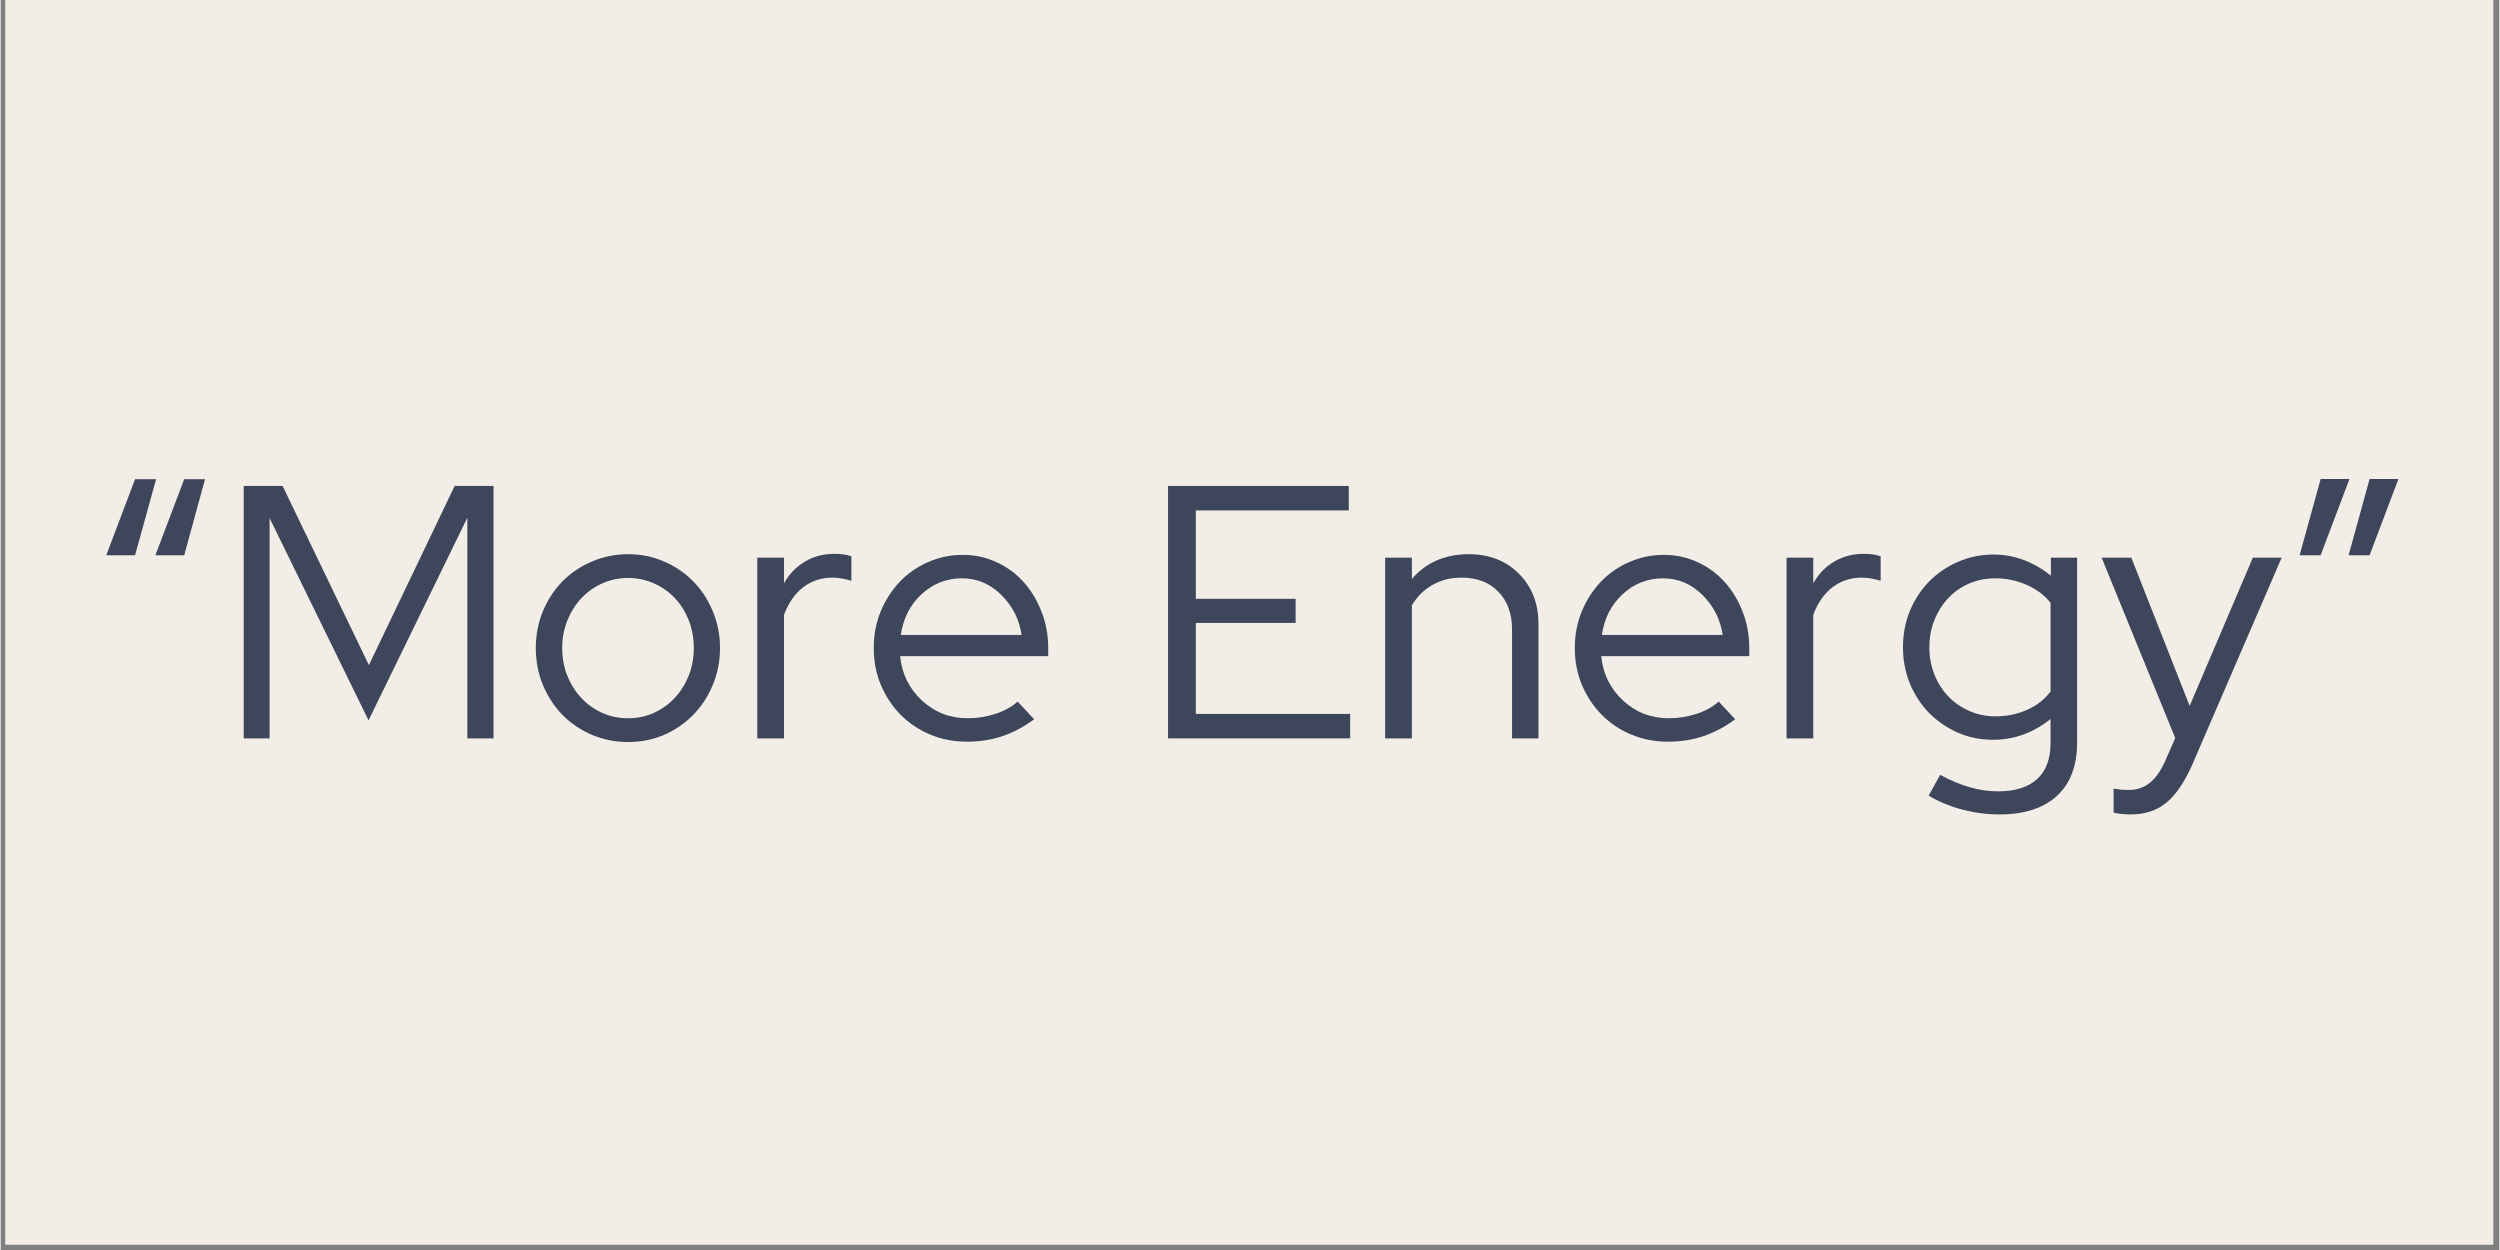 <svg xmlns="http://www.w3.org/2000/svg" xmlns:xlink="http://www.w3.org/1999/xlink" width="300" zoomAndPan="magnify" viewBox="0 0 224.88 112.5" height="150" preserveAspectRatio="xMidYMid meet" version="1.0"><rect x="0" y="0" width="224.88" height="112.5" fill="#808080" stroke="none"/><defs><g/><clipPath id="3610936dc2"><path d="M 0.438 0 L 224.324 0 L 224.324 112.004 L 0.438 112.004 Z M 0.438 0 " clip-rule="nonzero"/></clipPath></defs><g clip-path="url(#3610936dc2)"><path fill="#ffffff" d="M 0.438 0 L 224.441 0 L 224.441 112.004 L 0.438 112.004 Z M 0.438 0 " fill-opacity="1" fill-rule="nonzero"/><path fill="#f3ede8" d="M 0.438 0 L 224.441 0 L 224.441 112.004 L 0.438 112.004 Z M 0.438 0 " fill-opacity="1" fill-rule="nonzero"/></g><g fill="#3d465a" fill-opacity="1"><g transform="translate(8.566, 66.455)"><g><path d="M 3.531 -16.484 L 0.938 -16.484 L 3.531 -23.328 L 5.422 -23.328 Z M 7.953 -16.484 L 5.359 -16.484 L 7.953 -23.328 L 9.828 -23.328 Z M 7.953 -16.484 "/></g></g></g><g fill="#3d465a" fill-opacity="1"><g transform="translate(19.375, 66.455)"><g><path d="M 13.734 -1.625 L 4.828 -19.828 L 4.828 0 L 2.5 0 L 2.5 -22.719 L 6 -22.719 L 13.766 -6.594 L 21.484 -22.719 L 24.984 -22.719 L 24.984 0 L 22.625 0 L 22.625 -19.859 Z M 13.734 -1.625 "/></g></g></g><g fill="#3d465a" fill-opacity="1"><g transform="translate(46.866, 66.455)"><g><path d="M 1.297 -8.141 C 1.297 -9.305 1.508 -10.41 1.938 -11.453 C 2.375 -12.492 2.961 -13.391 3.703 -14.141 C 4.453 -14.898 5.336 -15.492 6.359 -15.922 C 7.379 -16.359 8.461 -16.578 9.609 -16.578 C 10.754 -16.578 11.828 -16.359 12.828 -15.922 C 13.836 -15.492 14.711 -14.898 15.453 -14.141 C 16.203 -13.391 16.789 -12.492 17.219 -11.453 C 17.656 -10.41 17.875 -9.305 17.875 -8.141 C 17.875 -6.953 17.656 -5.836 17.219 -4.797 C 16.789 -3.766 16.203 -2.867 15.453 -2.109 C 14.711 -1.348 13.836 -0.75 12.828 -0.312 C 11.828 0.113 10.754 0.328 9.609 0.328 C 8.461 0.328 7.379 0.113 6.359 -0.312 C 5.336 -0.75 4.453 -1.348 3.703 -2.109 C 2.961 -2.867 2.375 -3.766 1.938 -4.797 C 1.508 -5.836 1.297 -6.953 1.297 -8.141 Z M 9.609 -1.812 C 10.43 -1.812 11.203 -1.973 11.922 -2.297 C 12.648 -2.629 13.281 -3.082 13.812 -3.656 C 14.344 -4.227 14.758 -4.895 15.062 -5.656 C 15.363 -6.426 15.516 -7.254 15.516 -8.141 C 15.516 -9.023 15.363 -9.852 15.062 -10.625 C 14.758 -11.395 14.344 -12.062 13.812 -12.625 C 13.281 -13.188 12.648 -13.629 11.922 -13.953 C 11.203 -14.273 10.43 -14.438 9.609 -14.438 C 8.785 -14.438 8.008 -14.273 7.281 -13.953 C 6.562 -13.629 5.938 -13.188 5.406 -12.625 C 4.875 -12.062 4.453 -11.395 4.141 -10.625 C 3.828 -9.852 3.672 -9.023 3.672 -8.141 C 3.672 -7.254 3.82 -6.426 4.125 -5.656 C 4.426 -4.895 4.844 -4.227 5.375 -3.656 C 5.906 -3.082 6.535 -2.629 7.266 -2.297 C 8.004 -1.973 8.785 -1.812 9.609 -1.812 Z M 9.609 -1.812 "/></g></g></g><g fill="#3d465a" fill-opacity="1"><g transform="translate(66.048, 66.455)"><g><path d="M 2.047 0 L 2.047 -16.266 L 4.453 -16.266 L 4.453 -13.953 C 4.922 -14.797 5.547 -15.445 6.328 -15.906 C 7.109 -16.375 7.992 -16.609 8.984 -16.609 C 9.285 -16.609 9.555 -16.594 9.797 -16.562 C 10.035 -16.531 10.273 -16.473 10.516 -16.391 L 10.516 -14.188 C 10.234 -14.27 9.953 -14.336 9.672 -14.391 C 9.391 -14.441 9.109 -14.469 8.828 -14.469 C 7.828 -14.469 6.945 -14.18 6.188 -13.609 C 5.438 -13.035 4.859 -12.207 4.453 -11.125 L 4.453 0 Z M 2.047 0 "/></g></g></g><g fill="#3d465a" fill-opacity="1"><g transform="translate(77.278, 66.455)"><g><path d="M 15.734 -1.719 C 14.828 -1.051 13.879 -0.547 12.891 -0.203 C 11.91 0.129 10.836 0.297 9.672 0.297 C 8.504 0.297 7.406 0.082 6.375 -0.344 C 5.344 -0.781 4.453 -1.379 3.703 -2.141 C 2.961 -2.898 2.375 -3.789 1.938 -4.812 C 1.508 -5.844 1.297 -6.953 1.297 -8.141 C 1.297 -9.305 1.504 -10.398 1.922 -11.422 C 2.348 -12.441 2.914 -13.328 3.625 -14.078 C 4.344 -14.836 5.191 -15.43 6.172 -15.859 C 7.16 -16.297 8.207 -16.516 9.312 -16.516 C 10.395 -16.516 11.406 -16.297 12.344 -15.859 C 13.289 -15.43 14.102 -14.836 14.781 -14.078 C 15.457 -13.328 15.992 -12.441 16.391 -11.422 C 16.797 -10.398 17 -9.305 17 -8.141 L 17 -7.406 L 3.672 -7.406 C 3.836 -5.801 4.492 -4.469 5.641 -3.406 C 6.785 -2.344 8.16 -1.812 9.766 -1.812 C 10.609 -1.812 11.43 -1.941 12.234 -2.203 C 13.035 -2.461 13.707 -2.832 14.25 -3.312 Z M 9.25 -14.406 C 7.844 -14.406 6.625 -13.926 5.594 -12.969 C 4.57 -12.02 3.953 -10.801 3.734 -9.312 L 14.609 -9.312 C 14.391 -10.738 13.773 -11.941 12.766 -12.922 C 11.766 -13.91 10.594 -14.406 9.25 -14.406 Z M 9.25 -14.406 "/></g></g></g><g fill="#3d465a" fill-opacity="1"><g transform="translate(95.584, 66.455)"><g/></g></g><g fill="#3d465a" fill-opacity="1"><g transform="translate(102.563, 66.455)"><g><path d="M 2.5 0 L 2.5 -22.719 L 18.766 -22.719 L 18.766 -20.516 L 5 -20.516 L 5 -12.562 L 13.984 -12.562 L 13.984 -10.391 L 5 -10.391 L 5 -2.203 L 18.891 -2.203 L 18.891 0 Z M 2.5 0 "/></g></g></g><g fill="#3d465a" fill-opacity="1"><g transform="translate(122.556, 66.455)"><g><path d="M 2.047 0 L 2.047 -16.266 L 4.453 -16.266 L 4.453 -14.344 C 5.078 -15.082 5.82 -15.641 6.688 -16.016 C 7.551 -16.391 8.516 -16.578 9.578 -16.578 C 11.41 -16.578 12.91 -15.992 14.078 -14.828 C 15.254 -13.66 15.844 -12.145 15.844 -10.281 L 15.844 0 L 13.469 0 L 13.469 -9.797 C 13.469 -11.223 13.055 -12.359 12.234 -13.203 C 11.41 -14.047 10.305 -14.469 8.922 -14.469 C 7.953 -14.469 7.082 -14.25 6.312 -13.812 C 5.539 -13.383 4.922 -12.77 4.453 -11.969 L 4.453 0 Z M 2.047 0 "/></g></g></g><g fill="#3d465a" fill-opacity="1"><g transform="translate(140.375, 66.455)"><g><path d="M 15.734 -1.719 C 14.828 -1.051 13.879 -0.547 12.891 -0.203 C 11.91 0.129 10.836 0.297 9.672 0.297 C 8.504 0.297 7.406 0.082 6.375 -0.344 C 5.344 -0.781 4.453 -1.379 3.703 -2.141 C 2.961 -2.898 2.375 -3.789 1.938 -4.812 C 1.508 -5.844 1.297 -6.953 1.297 -8.141 C 1.297 -9.305 1.504 -10.398 1.922 -11.422 C 2.348 -12.441 2.914 -13.328 3.625 -14.078 C 4.344 -14.836 5.191 -15.43 6.172 -15.859 C 7.16 -16.297 8.207 -16.516 9.312 -16.516 C 10.395 -16.516 11.406 -16.297 12.344 -15.859 C 13.289 -15.43 14.102 -14.836 14.781 -14.078 C 15.457 -13.328 15.992 -12.441 16.391 -11.422 C 16.797 -10.398 17 -9.305 17 -8.141 L 17 -7.406 L 3.672 -7.406 C 3.836 -5.801 4.492 -4.469 5.641 -3.406 C 6.785 -2.344 8.16 -1.812 9.766 -1.812 C 10.609 -1.812 11.43 -1.941 12.234 -2.203 C 13.035 -2.461 13.707 -2.832 14.25 -3.312 Z M 9.25 -14.406 C 7.844 -14.406 6.625 -13.926 5.594 -12.969 C 4.57 -12.02 3.953 -10.801 3.734 -9.312 L 14.609 -9.312 C 14.391 -10.738 13.773 -11.941 12.766 -12.922 C 11.766 -13.91 10.594 -14.406 9.25 -14.406 Z M 9.25 -14.406 "/></g></g></g><g fill="#3d465a" fill-opacity="1"><g transform="translate(158.681, 66.455)"><g><path d="M 2.047 0 L 2.047 -16.266 L 4.453 -16.266 L 4.453 -13.953 C 4.922 -14.797 5.547 -15.445 6.328 -15.906 C 7.109 -16.375 7.992 -16.609 8.984 -16.609 C 9.285 -16.609 9.555 -16.594 9.797 -16.562 C 10.035 -16.531 10.273 -16.473 10.516 -16.391 L 10.516 -14.188 C 10.234 -14.27 9.953 -14.336 9.672 -14.391 C 9.391 -14.441 9.109 -14.469 8.828 -14.469 C 7.828 -14.469 6.945 -14.18 6.188 -13.609 C 5.438 -13.035 4.859 -12.207 4.453 -11.125 L 4.453 0 Z M 2.047 0 "/></g></g></g><g fill="#3d465a" fill-opacity="1"><g transform="translate(169.911, 66.455)"><g><path d="M 9.406 0.125 C 8.281 0.125 7.223 -0.086 6.234 -0.516 C 5.254 -0.953 4.395 -1.539 3.656 -2.281 C 2.926 -3.031 2.348 -3.91 1.922 -4.922 C 1.504 -5.941 1.297 -7.035 1.297 -8.203 C 1.297 -9.379 1.504 -10.473 1.922 -11.484 C 2.348 -12.504 2.926 -13.383 3.656 -14.125 C 4.395 -14.875 5.258 -15.461 6.25 -15.891 C 7.25 -16.328 8.32 -16.547 9.469 -16.547 C 10.406 -16.547 11.312 -16.379 12.188 -16.047 C 13.062 -15.711 13.867 -15.242 14.609 -14.641 L 14.609 -16.266 L 16.969 -16.266 L 16.969 0.391 C 16.969 2.461 16.363 4.055 15.156 5.172 C 13.945 6.285 12.219 6.844 9.969 6.844 C 8.844 6.844 7.727 6.695 6.625 6.406 C 5.52 6.113 4.516 5.695 3.609 5.156 L 4.641 3.281 C 5.609 3.801 6.508 4.176 7.344 4.406 C 8.176 4.645 9.016 4.766 9.859 4.766 C 11.398 4.766 12.57 4.395 13.375 3.656 C 14.176 2.926 14.578 1.848 14.578 0.422 L 14.578 -1.75 C 13.836 -1.145 13.031 -0.68 12.156 -0.359 C 11.281 -0.035 10.363 0.125 9.406 0.125 Z M 3.672 -8.203 C 3.672 -7.336 3.82 -6.52 4.125 -5.75 C 4.426 -4.988 4.844 -4.332 5.375 -3.781 C 5.906 -3.227 6.535 -2.789 7.266 -2.469 C 8.004 -2.145 8.785 -1.984 9.609 -1.984 C 10.641 -1.984 11.586 -2.176 12.453 -2.562 C 13.328 -2.945 14.035 -3.5 14.578 -4.219 L 14.578 -12.203 C 14.035 -12.891 13.32 -13.426 12.438 -13.812 C 11.562 -14.207 10.617 -14.406 9.609 -14.406 C 8.766 -14.406 7.977 -14.25 7.25 -13.938 C 6.531 -13.625 5.906 -13.188 5.375 -12.625 C 4.844 -12.062 4.426 -11.398 4.125 -10.641 C 3.82 -9.891 3.672 -9.078 3.672 -8.203 Z M 3.672 -8.203 "/></g></g></g><g fill="#3d465a" fill-opacity="1"><g transform="translate(188.931, 66.455)"><g><path d="M 5.844 2.109 L 6.781 -0.031 L 0.156 -16.266 L 2.828 -16.266 L 8.078 -2.922 L 13.766 -16.266 L 16.359 -16.266 L 8.281 2.438 C 7.582 3.988 6.812 5.109 5.969 5.797 C 5.125 6.492 4.055 6.844 2.766 6.844 C 2.453 6.844 2.16 6.828 1.891 6.797 C 1.629 6.766 1.41 6.727 1.234 6.688 L 1.234 4.516 C 1.453 4.555 1.66 4.586 1.859 4.609 C 2.066 4.629 2.312 4.641 2.594 4.641 C 3.332 4.641 3.957 4.43 4.469 4.016 C 4.988 3.609 5.445 2.973 5.844 2.109 Z M 5.844 2.109 "/></g></g></g><g fill="#3d465a" fill-opacity="1"><g transform="translate(205.485, 66.455)"><g><path d="M 1.422 -16.484 Z M 7.719 -23.344 L 10.312 -23.344 L 7.719 -16.484 L 5.828 -16.484 Z M 3.312 -23.344 L 5.906 -23.344 L 3.312 -16.484 L 1.422 -16.484 Z M 3.312 -23.344 "/></g></g></g></svg>